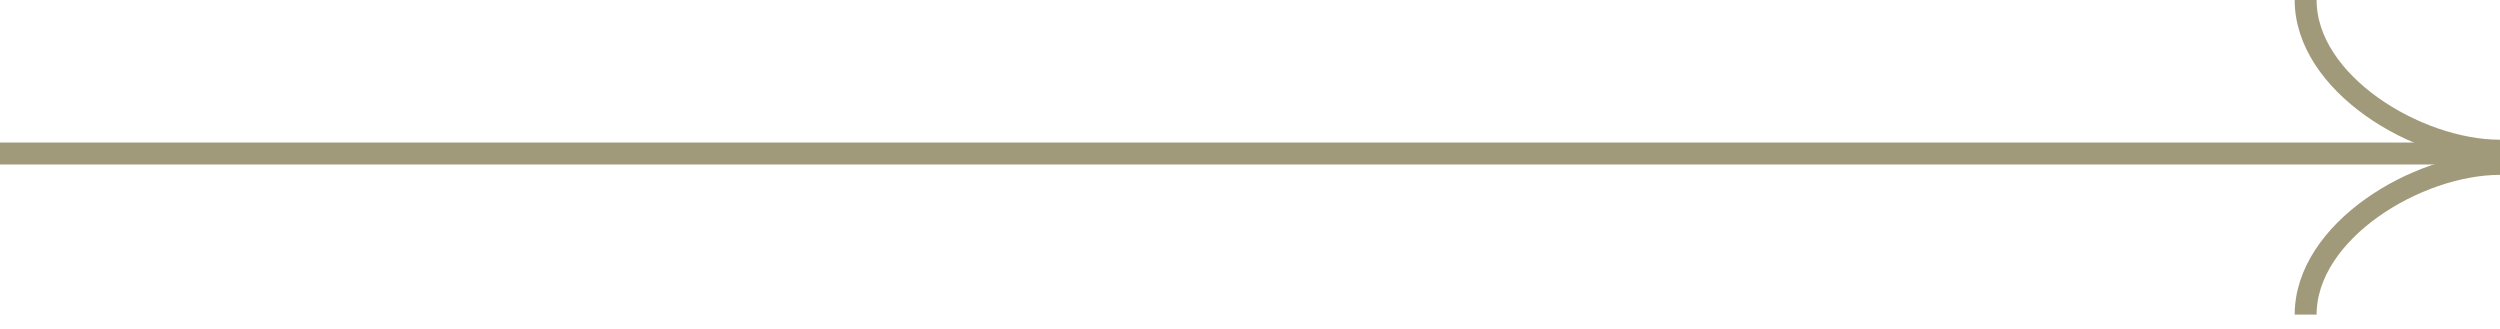 <?xml version="1.0" encoding="UTF-8"?> <svg xmlns="http://www.w3.org/2000/svg" width="114" height="15" viewBox="0 0 114 15" fill="none"><path d="M113.999 6.871C110.204 6.871 105.137 3.794 105.137 0" stroke="#A09A7B"></path><path d="M105.138 14.345C105.138 10.55 110.206 7.474 114 7.474" stroke="#A09A7B"></path><path d="M114 7L0 7" stroke="#A09A7B"></path></svg> 